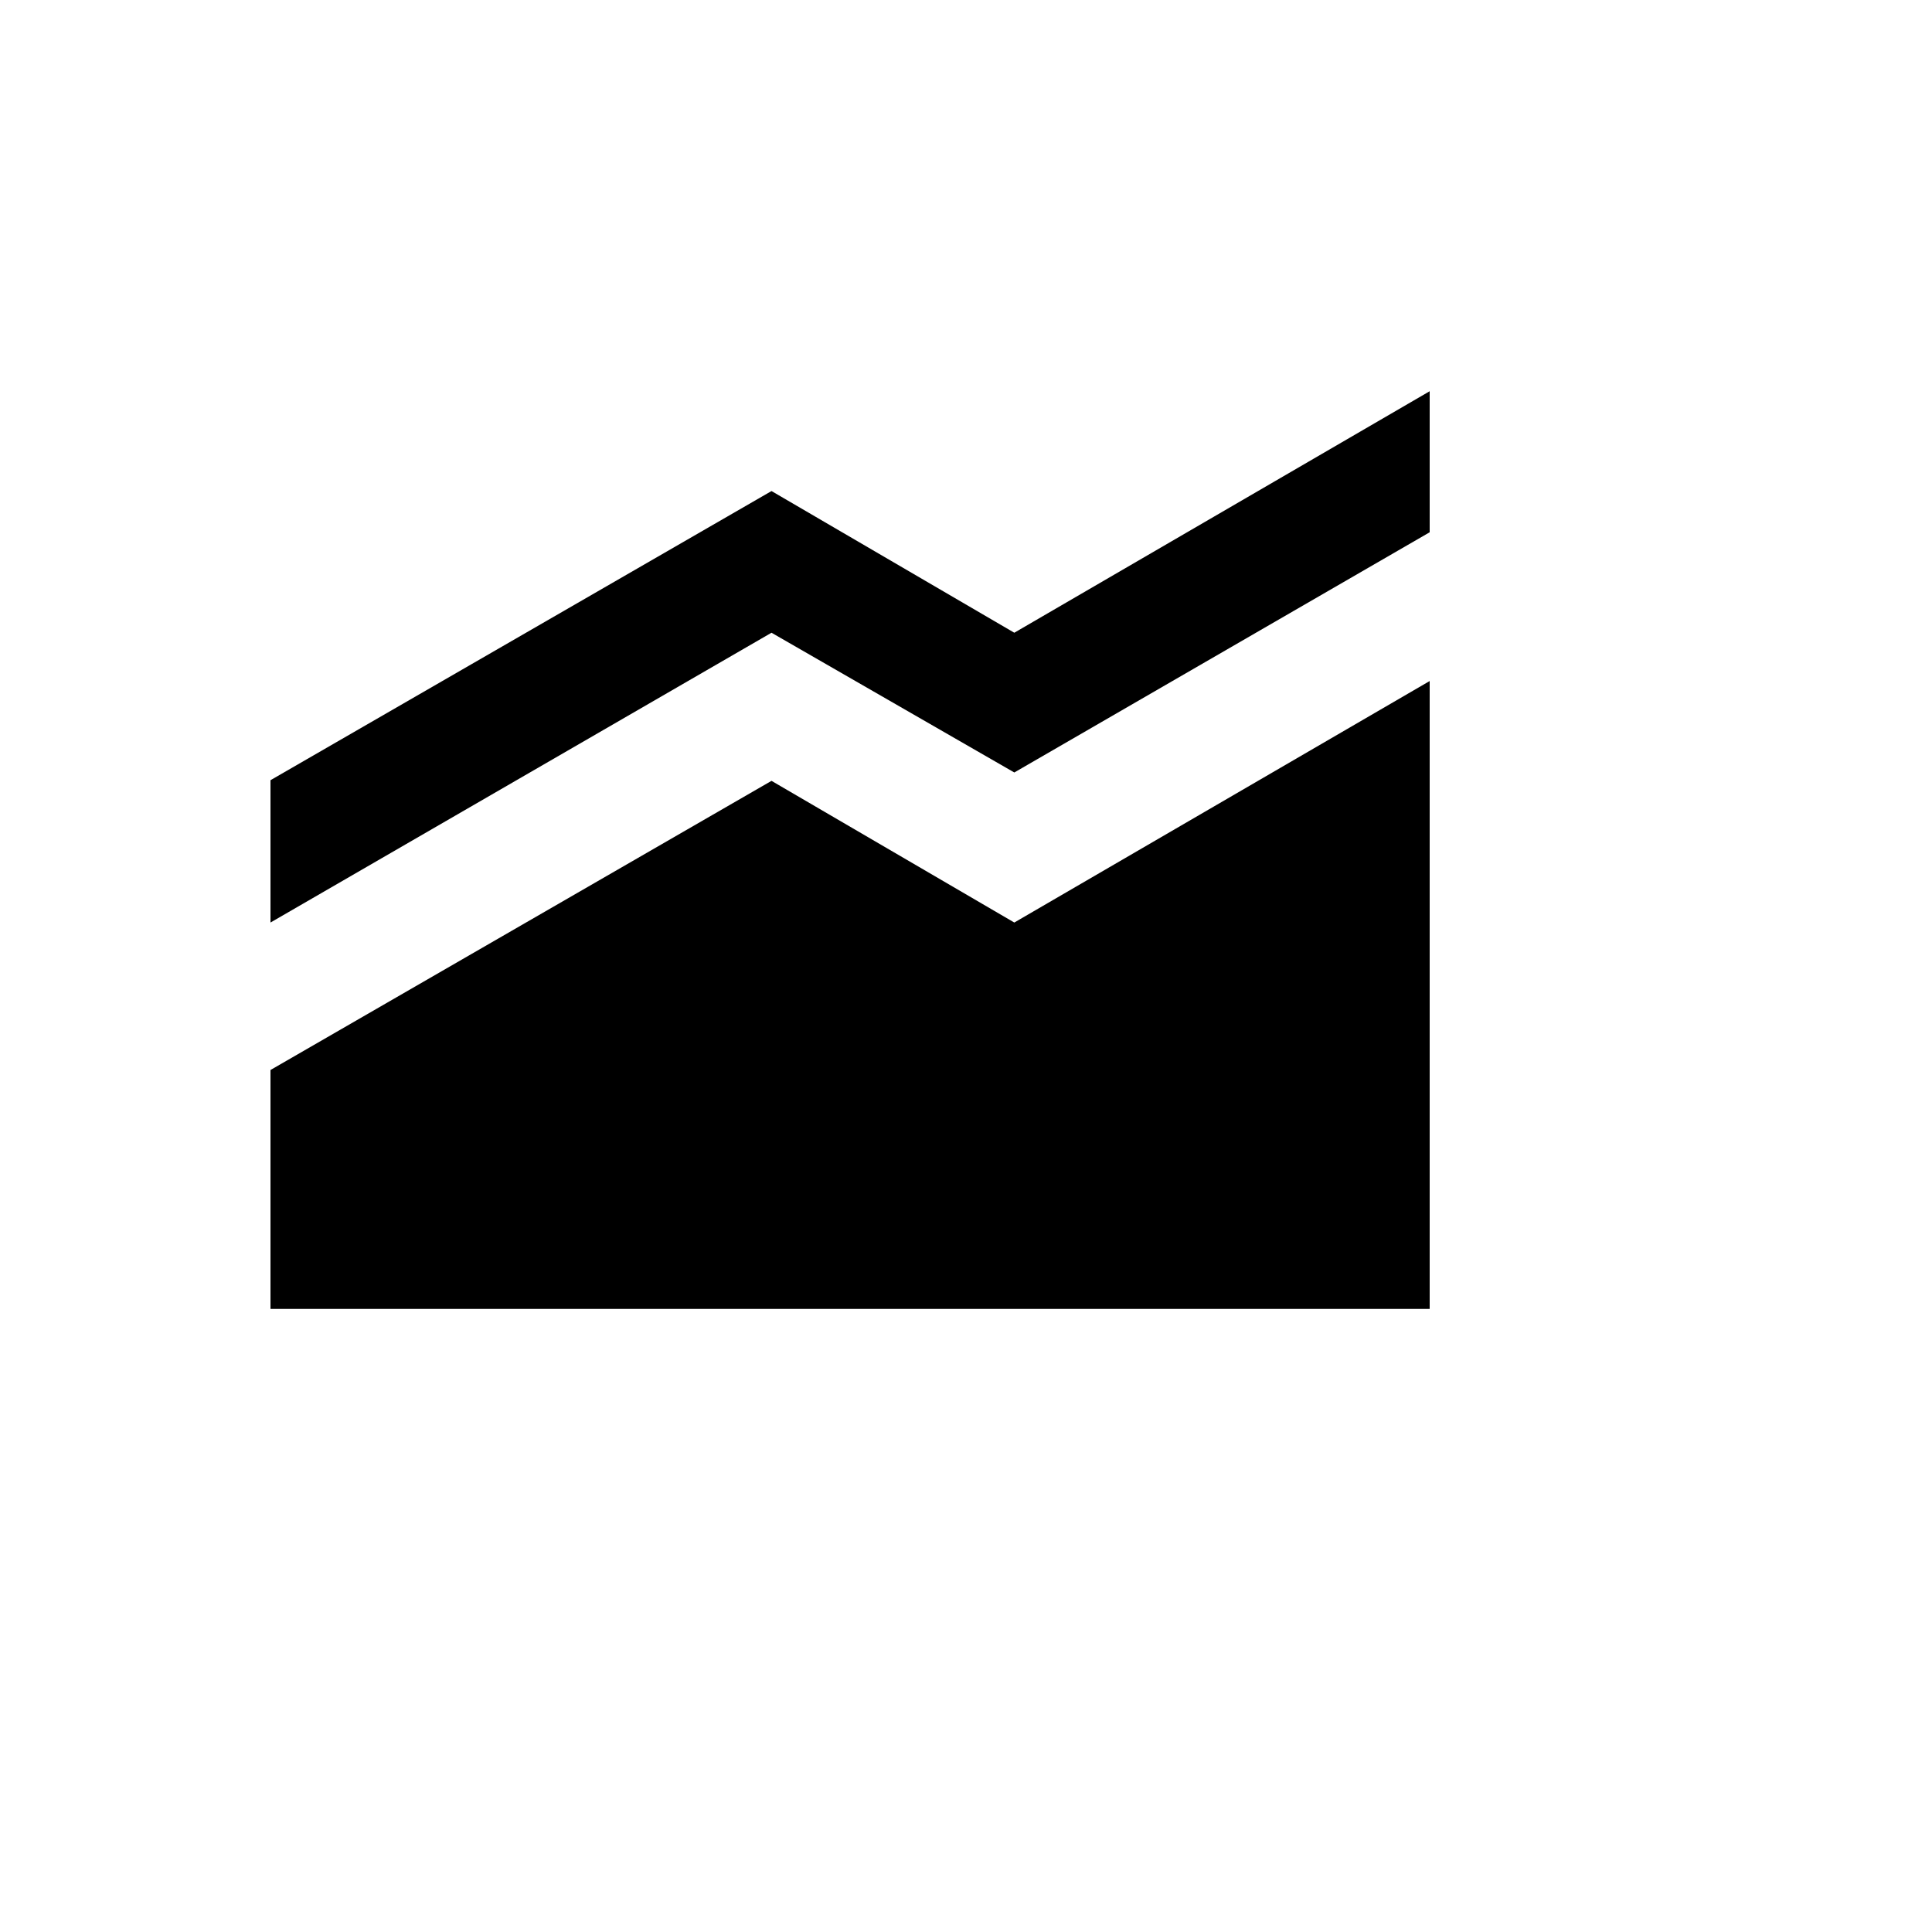 <svg xmlns="http://www.w3.org/2000/svg" version="1.1" xmlns:xlink="http://www.w3.org/1999/xlink" width="100%" height="100%" id="svgWorkerArea" viewBox="-25 -25 625 625" xmlns:idraw="https://idraw.muisca.co" style="background: white;"><defs id="defsdoc"><pattern id="patternBool" x="0" y="0" width="10" height="10" patternUnits="userSpaceOnUse" patternTransform="rotate(35)"><circle cx="5" cy="5" r="4" style="stroke: none;fill: #ff000070;"></circle></pattern></defs><g id="fileImp-192253570" class="cosito"><path id="pathImp-324706769" class="grouped" d="M62.5 398.438C62.5 398.438 62.5 321.146 62.5 321.146 62.5 321.146 224.583 227.604 224.583 227.604 224.583 227.604 303.125 273.438 303.125 273.438 303.125 273.438 437.5 195.312 437.5 195.312 437.5 195.312 437.5 398.438 437.5 398.438 437.5 398.438 62.5 398.438 62.5 398.438M437.5 147.188C437.5 147.188 303.125 224.896 303.125 224.896 303.125 224.896 224.583 179.688 224.583 179.688 224.583 179.688 62.5 273.438 62.5 273.438 62.5 273.438 62.5 227.396 62.5 227.396 62.5 227.396 224.583 133.854 224.583 133.854 224.583 133.854 303.125 179.688 303.125 179.688 303.125 179.688 437.5 101.562 437.5 101.562 437.5 101.562 437.5 147.188 437.5 147.188 437.5 147.188 437.5 147.188 437.5 147.188"></path></g></svg>